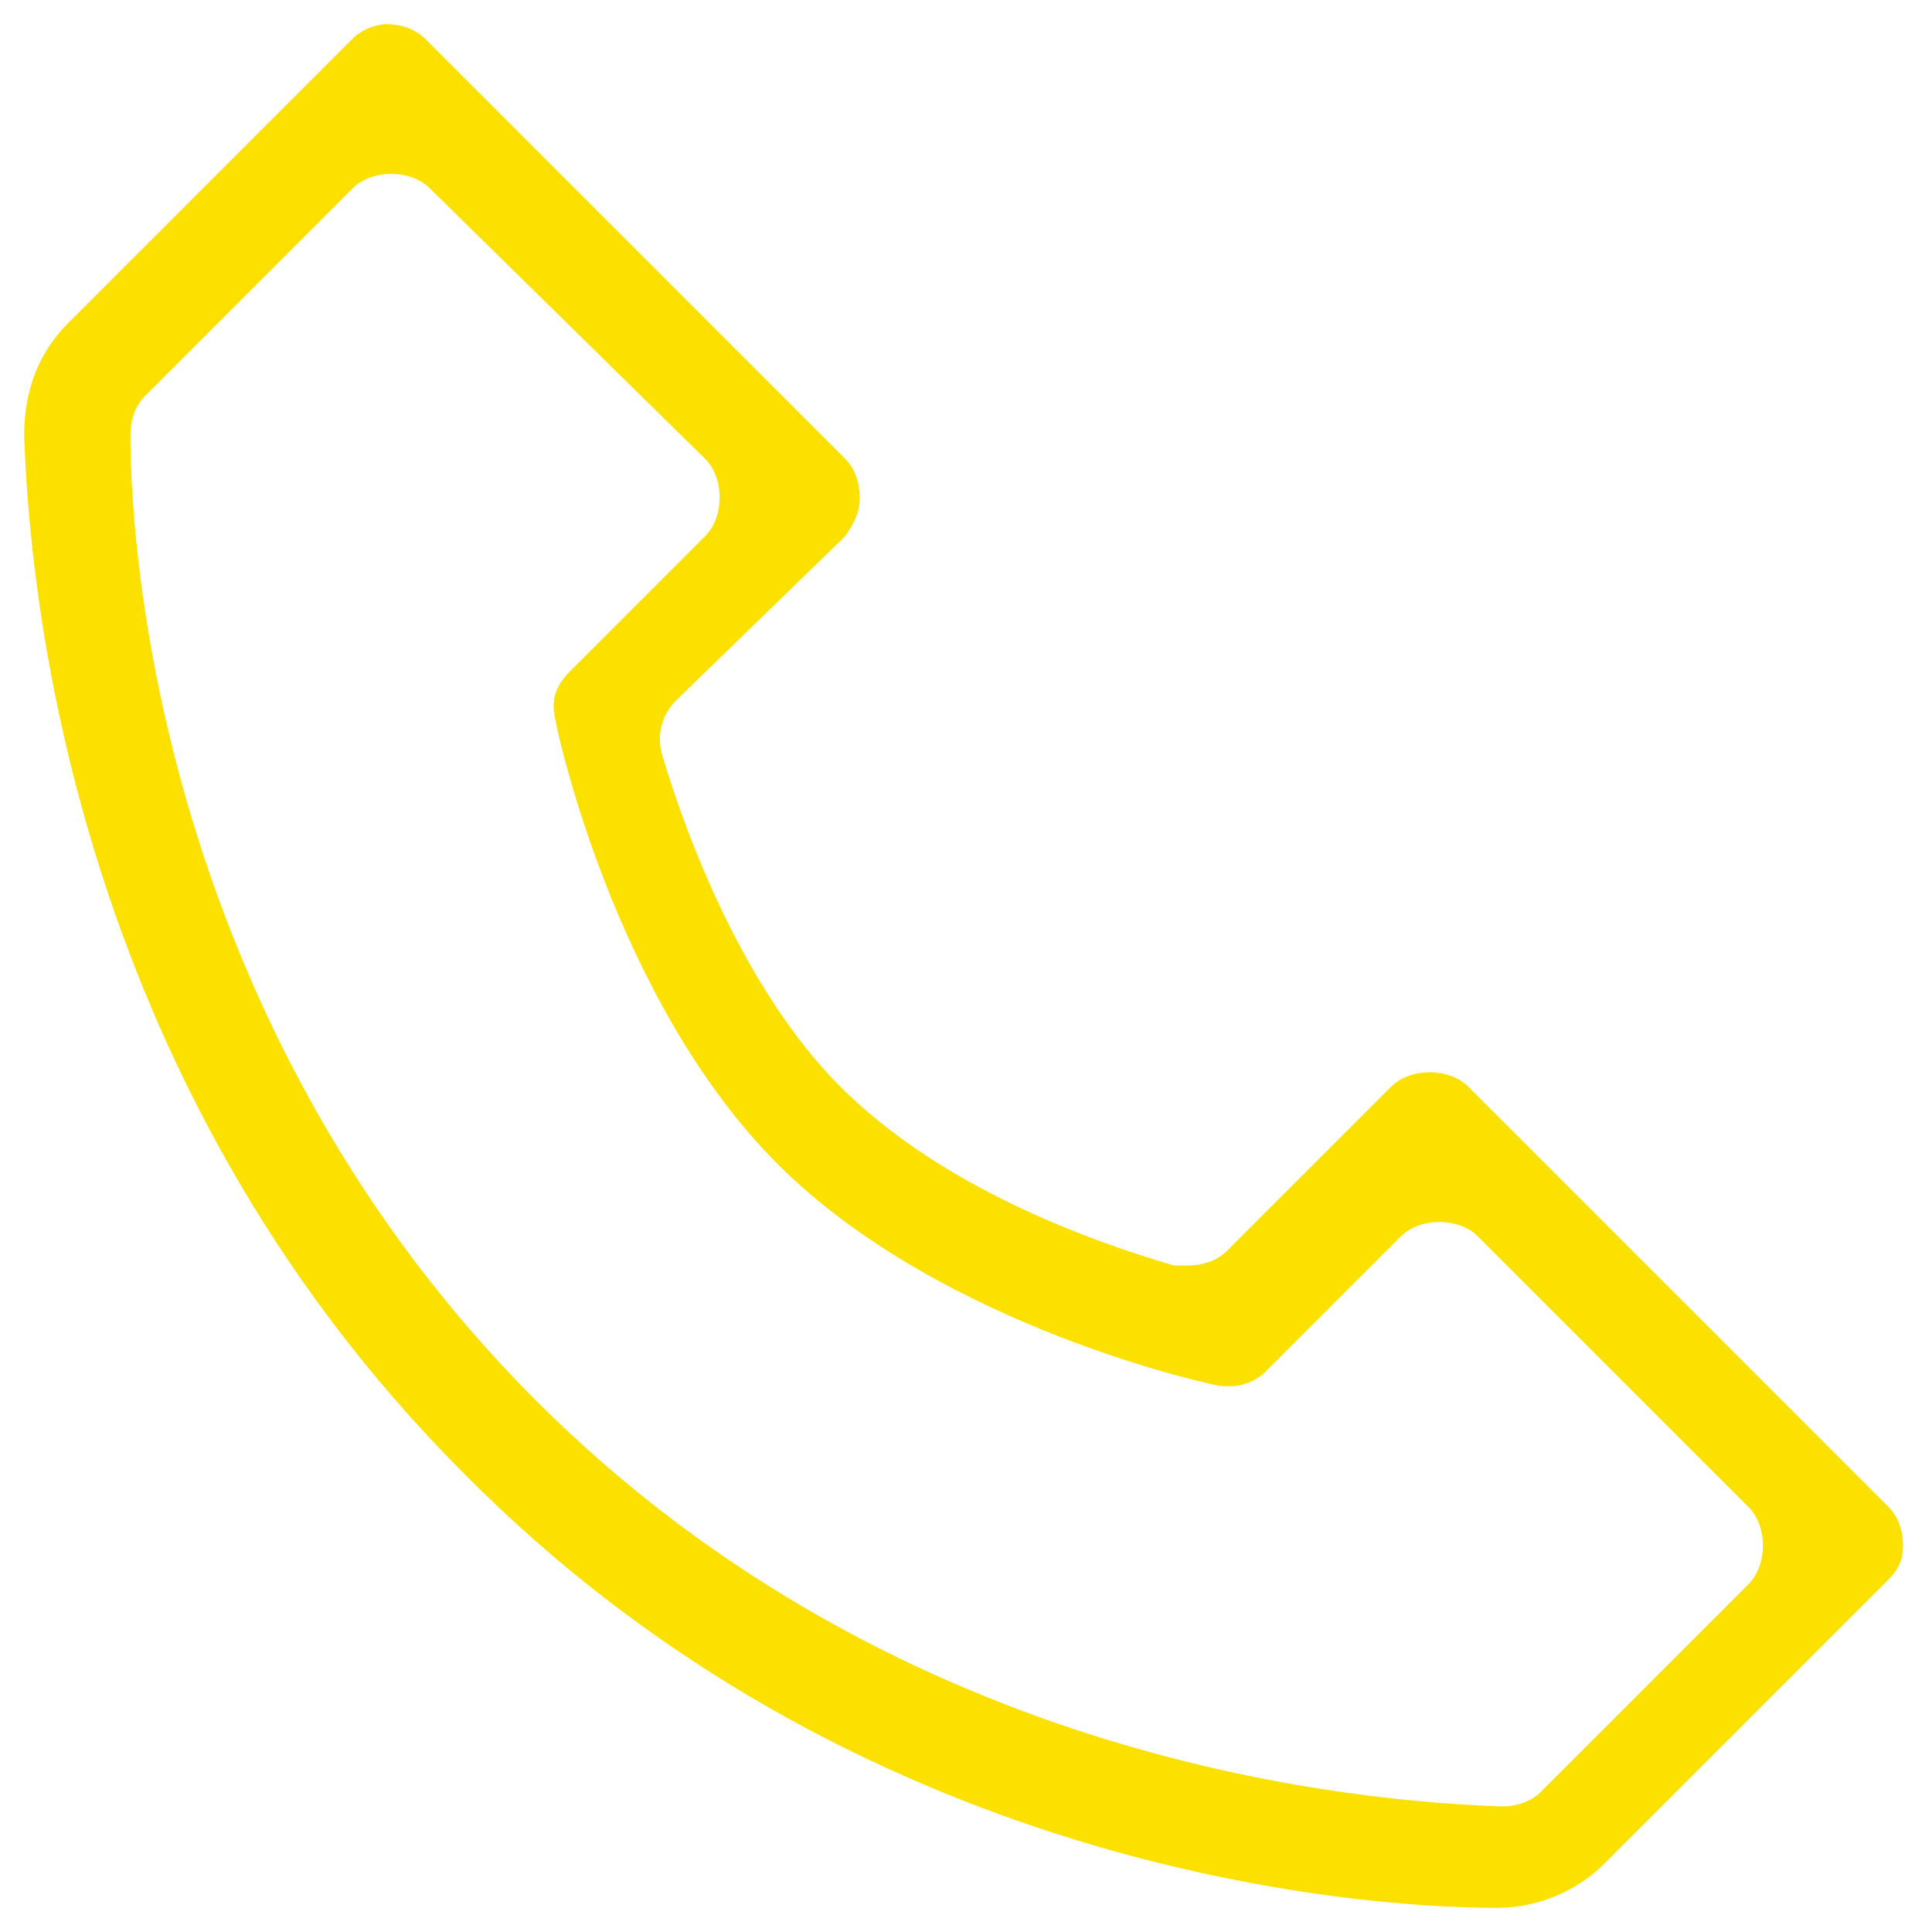 <?xml version="1.0" encoding="utf-8"?>
<!-- Generator: Adobe Illustrator 26.2.1, SVG Export Plug-In . SVG Version: 6.00 Build 0)  -->
<svg version="1.1" id="Capa_1" xmlns="http://www.w3.org/2000/svg" xmlns:xlink="http://www.w3.org/1999/xlink" x="0px" y="0px"
	 viewBox="0 0 40 40" style="enable-background:new 0 0 40 40;" xml:space="preserve">
<style type="text/css">
	.st0{fill:#FCE100;}
</style>
<g>
	<path class="st0" d="M31,39.5c-3,0-13.3-0.8-21.4-9C1.4,22.3,0.6,12,0.5,9c0-0.9,0.3-1.7,0.9-2.3c0,0,5.9-5.9,5.9-5.9
		c0.2-0.2,0.5-0.3,0.7-0.3c0.3,0,0.6,0.1,0.8,0.3c0,0,8.7,8.7,8.7,8.7c0.2,0.2,0.3,0.5,0.3,0.8c0,0.3-0.1,0.5-0.3,0.8l-3.5,3.4
		c-0.3,0.3-0.4,0.7-0.3,1.1c0.5,1.7,1.7,4.9,3.7,6.9c2.1,2.1,5.2,3.2,6.9,3.7c0.1,0,0.2,0,0.3,0c0.3,0,0.6-0.1,0.8-0.3l3.4-3.4
		c0.2-0.2,0.5-0.3,0.8-0.3s0.6,0.1,0.8,0.3c0,0,8.7,8.7,8.7,8.7c0.2,0.2,0.3,0.5,0.3,0.8c0,0.3-0.1,0.5-0.3,0.7l-5.9,5.9
		C32.7,39.1,31.9,39.5,31,39.5L31,39.5z M8.1,3.6c-0.3,0-0.6,0.1-0.8,0.3L3,8.2C2.8,8.4,2.7,8.7,2.7,9c0,2.8,0.8,12.4,8.4,20
		c7.6,7.6,17.2,8.3,20,8.4c0,0,0,0,0,0c0.3,0,0.6-0.1,0.8-0.3l4.3-4.3c0.2-0.2,0.3-0.5,0.3-0.8s-0.1-0.6-0.3-0.8l-5.6-5.6
		c-0.2-0.2-0.5-0.3-0.8-0.3c-0.3,0-0.6,0.1-0.8,0.3l-2.8,2.8c-0.2,0.2-0.5,0.3-0.7,0.3c-0.1,0-0.1,0-0.2,0c-0.1,0-5.8-1.2-9.2-4.6
		c-3.4-3.4-4.6-9.1-4.6-9.2c-0.1-0.4,0-0.7,0.3-1l2.8-2.8c0.2-0.2,0.3-0.5,0.3-0.8s-0.1-0.6-0.3-0.8L8.9,3.9
		C8.7,3.7,8.4,3.6,8.1,3.6z"/>
</g>
</svg>
